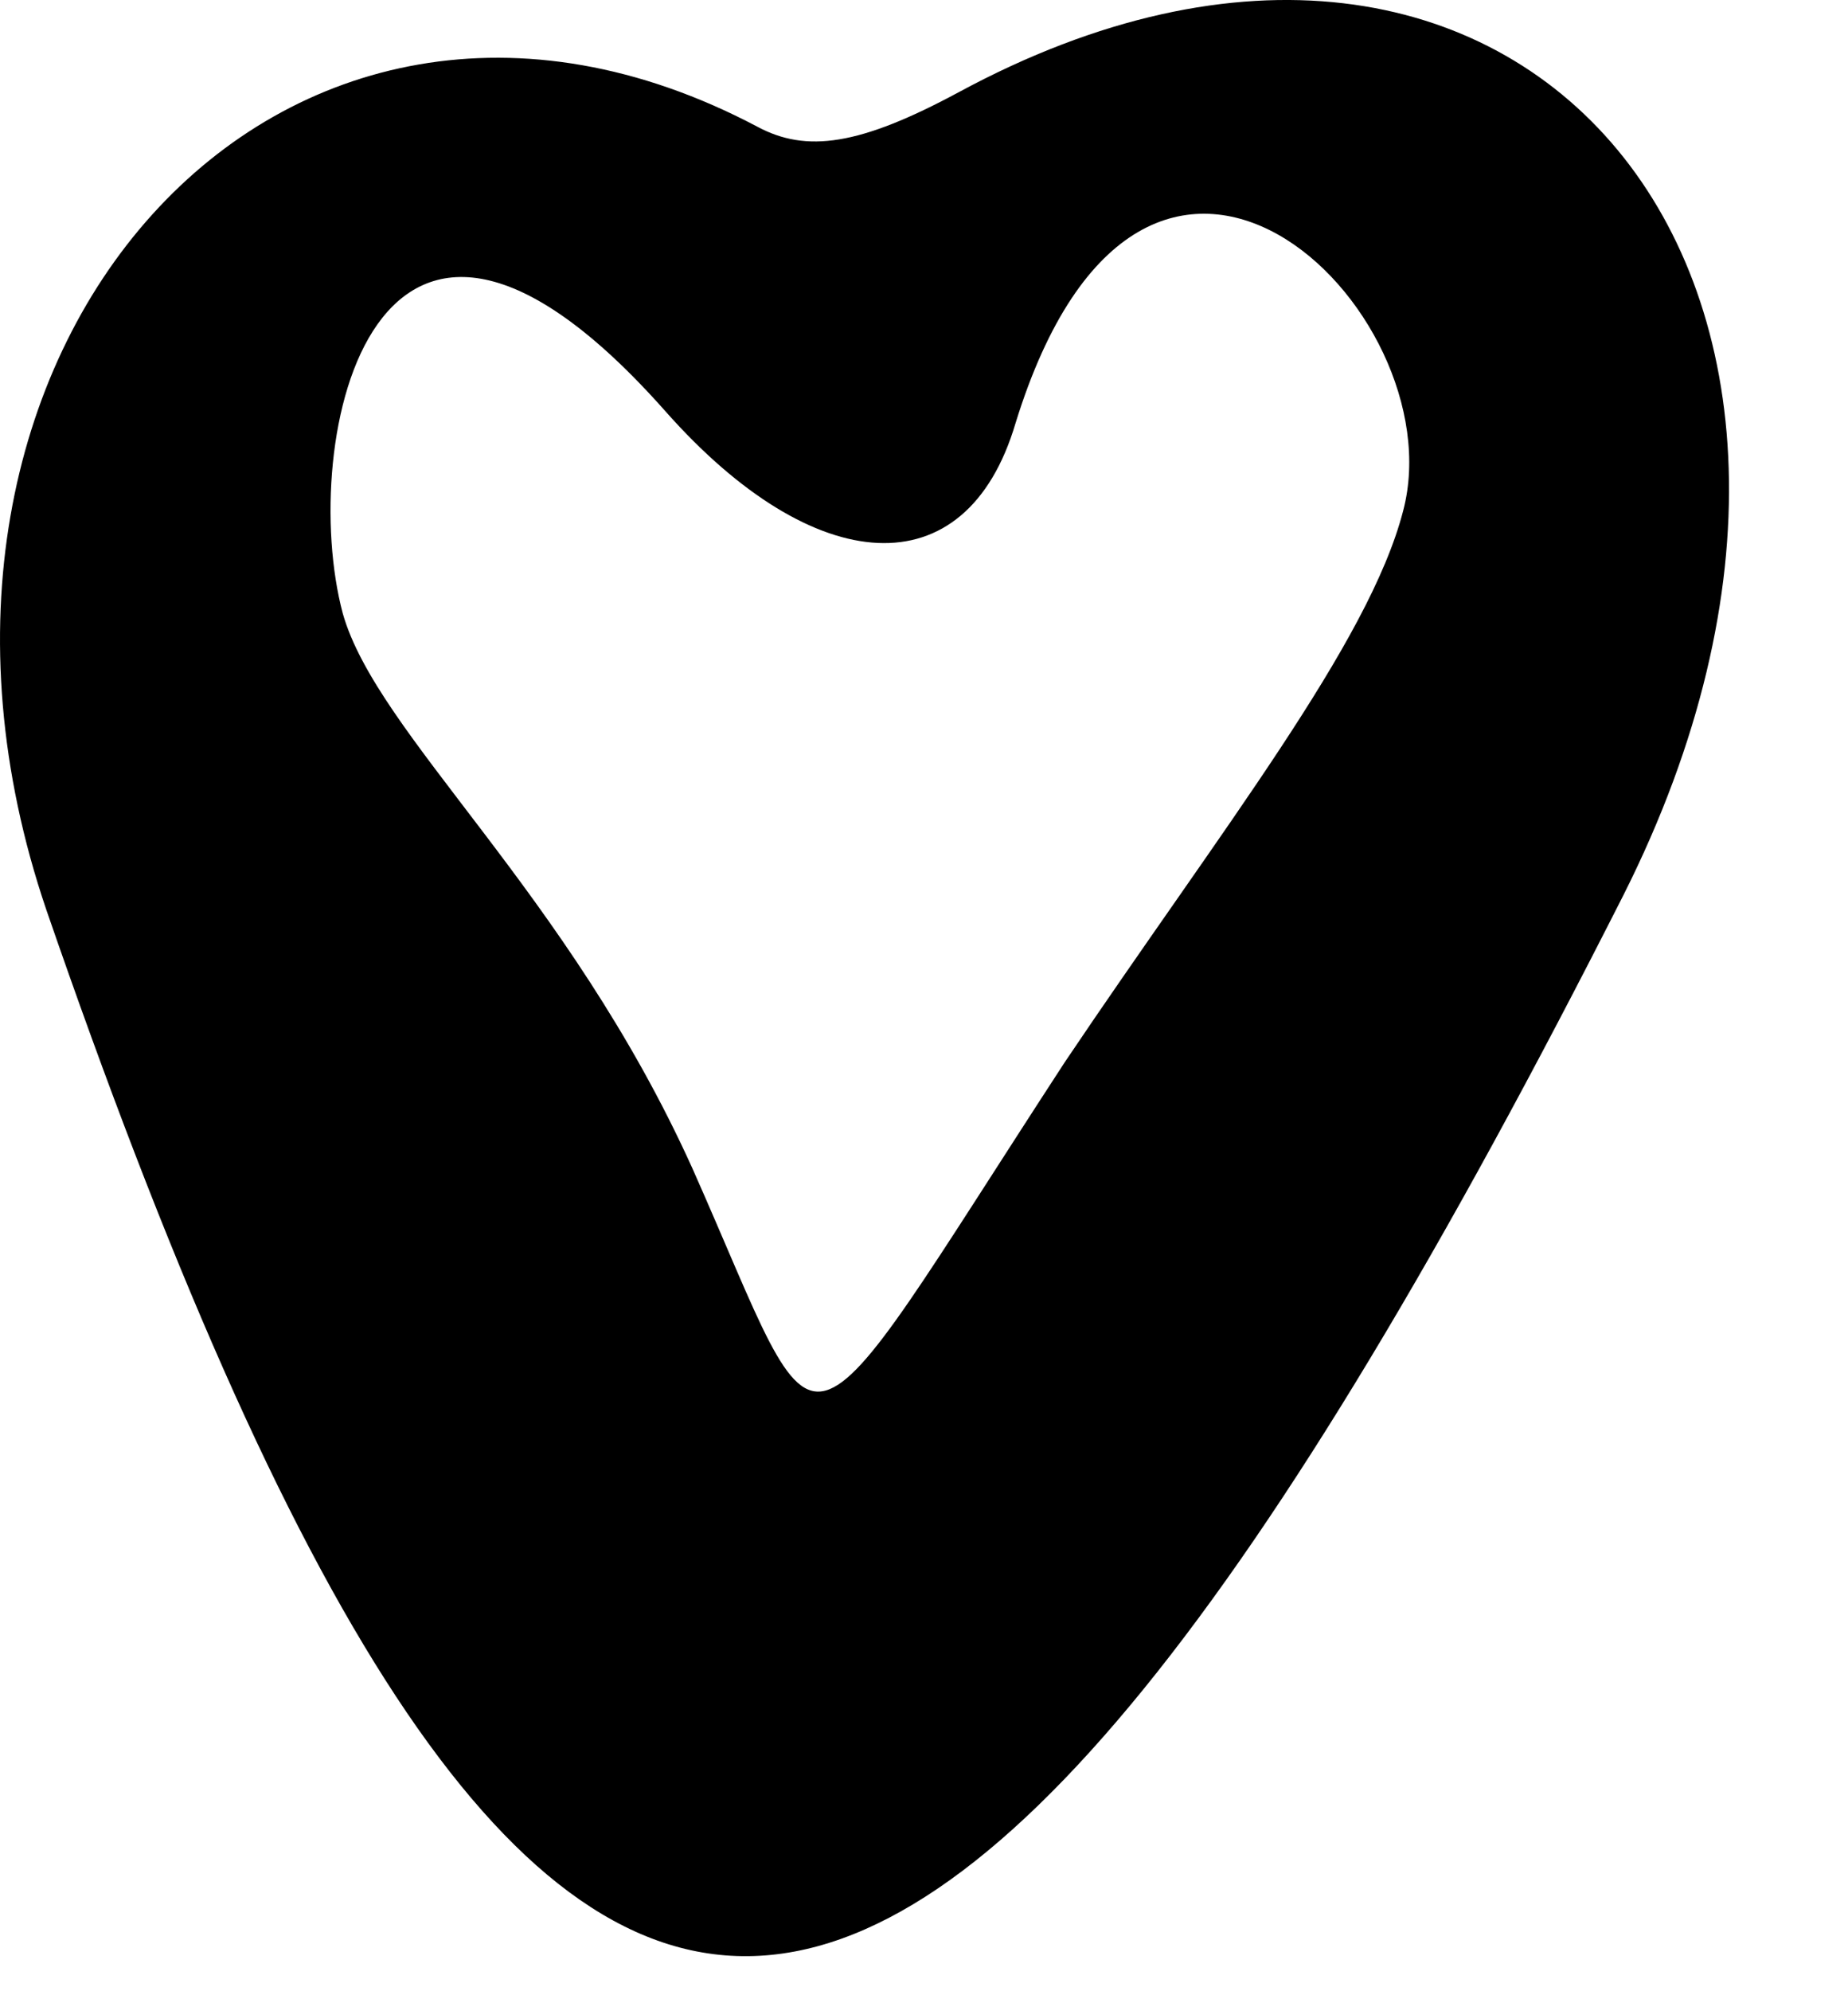 <?xml version="1.0" encoding="utf-8"?>
<svg xmlns="http://www.w3.org/2000/svg" fill="none" height="100%" overflow="visible" preserveAspectRatio="none" style="display: block;" viewBox="0 0 13 14" width="100%">
<path d="M6.743 0.649C6.048 1.023 5.673 1.077 5.326 0.89C1.984 -0.875 -1.011 2.467 0.326 6.397C3.721 16.237 6.395 16.21 11.422 6.29C13.587 1.986 10.7 -1.49 6.743 0.649ZM9.871 3.59C9.63 4.526 8.588 5.836 7.491 7.467C5.54 10.461 5.834 10.381 4.871 8.215C3.989 6.264 2.652 5.168 2.411 4.312C2.091 3.109 2.625 0.569 4.684 2.895C5.727 4.071 6.796 4.152 7.144 2.975C8.053 0.034 10.245 2.173 9.871 3.59Z" fill="black" id="Vector"/>
</svg>